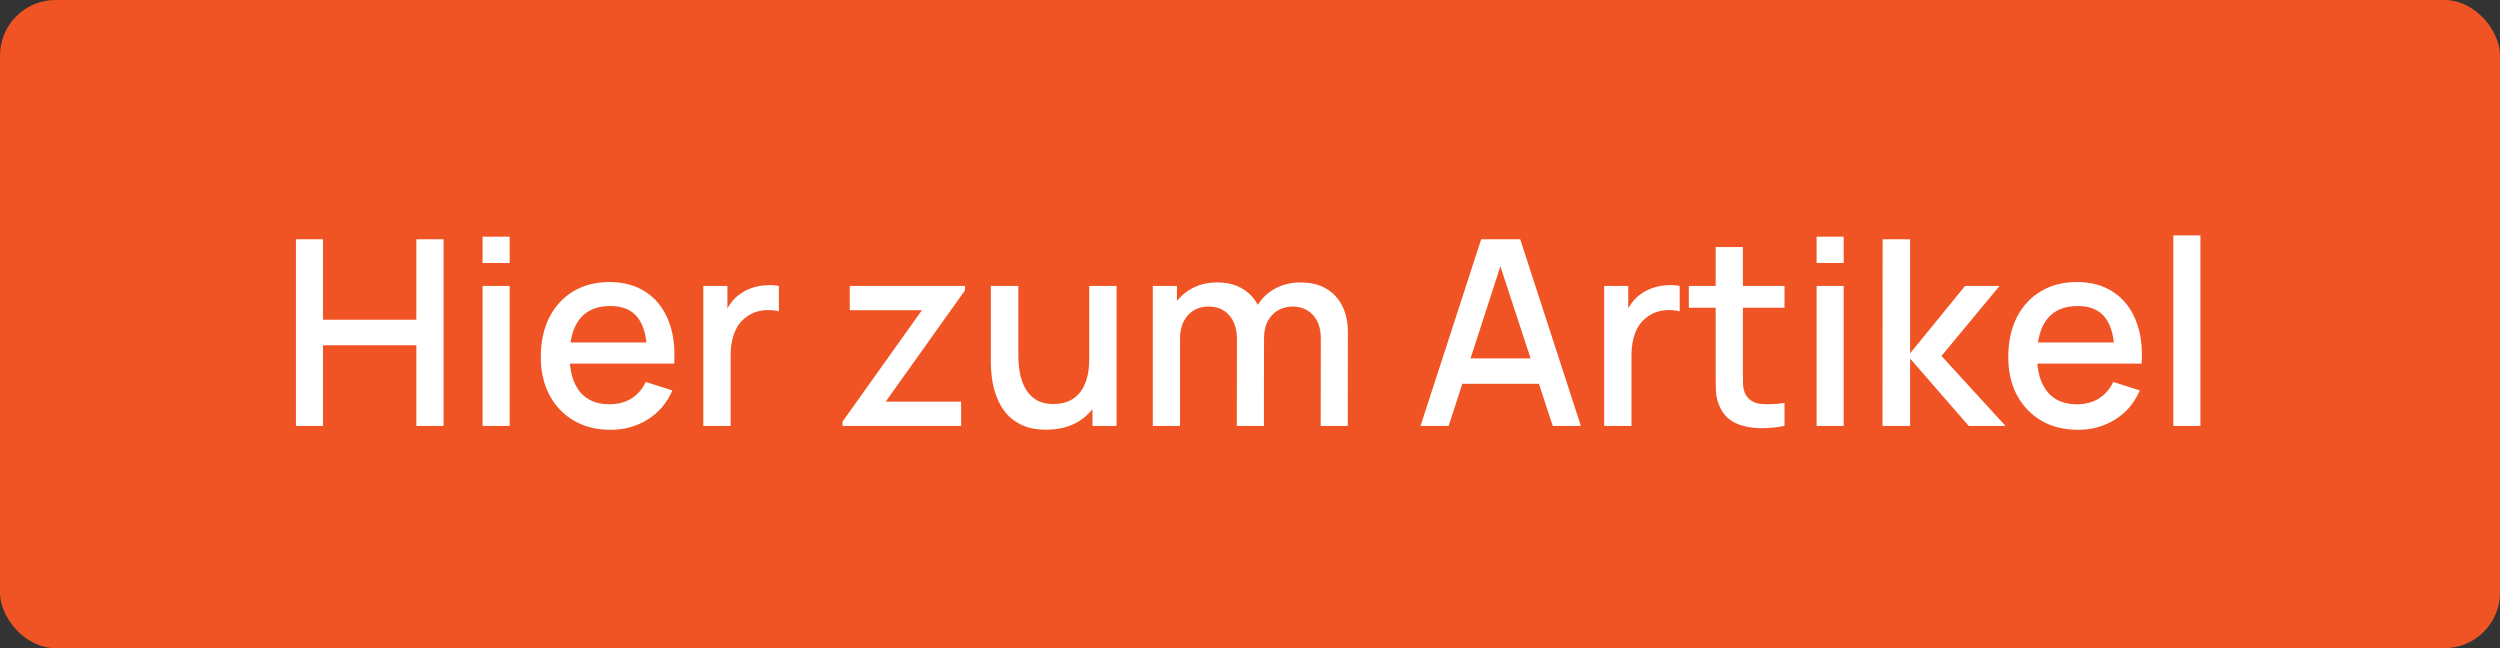 <svg width="135" height="35" viewBox="0 0 135 35" fill="none" xmlns="http://www.w3.org/2000/svg">
<rect x="0" y="0" width="135" height="35" fill="#333333" stroke="none"/>
<rect width="135" height="35" rx="3" fill="#F15424"/>
<path d="M15.98 23V12.92H17.443V17.267H22.483V12.92H23.953V23H22.483V18.646H17.443V23H15.98ZM26.059 14.201V12.78H27.523V14.201H26.059ZM26.059 23V15.44H27.523V23H26.059ZM32.977 23.21C32.226 23.21 31.566 23.047 30.997 22.72C30.432 22.389 29.991 21.929 29.674 21.341C29.361 20.748 29.204 20.062 29.204 19.283C29.204 18.457 29.358 17.741 29.666 17.134C29.979 16.527 30.413 16.058 30.968 15.727C31.524 15.396 32.17 15.23 32.907 15.23C33.678 15.23 34.333 15.41 34.874 15.769C35.416 16.124 35.819 16.63 36.086 17.288C36.356 17.946 36.464 18.728 36.407 19.633H34.944V19.101C34.935 18.224 34.767 17.575 34.441 17.155C34.118 16.735 33.626 16.525 32.964 16.525C32.231 16.525 31.68 16.756 31.311 17.218C30.943 17.68 30.759 18.347 30.759 19.22C30.759 20.051 30.943 20.695 31.311 21.152C31.68 21.605 32.212 21.831 32.907 21.831C33.365 21.831 33.759 21.728 34.09 21.523C34.426 21.313 34.688 21.014 34.874 20.627L36.309 21.082C36.016 21.759 35.57 22.284 34.972 22.657C34.375 23.026 33.71 23.21 32.977 23.21ZM30.282 19.633V18.492H35.679V19.633H30.282ZM37.978 23V15.44H39.28V17.274L39.098 17.036C39.191 16.793 39.313 16.572 39.462 16.371C39.611 16.166 39.784 15.998 39.98 15.867C40.171 15.727 40.384 15.62 40.617 15.545C40.855 15.466 41.098 15.419 41.345 15.405C41.592 15.386 41.83 15.398 42.059 15.44V16.812C41.812 16.747 41.536 16.728 41.233 16.756C40.934 16.784 40.659 16.88 40.407 17.043C40.169 17.197 39.98 17.384 39.84 17.603C39.705 17.822 39.607 18.067 39.546 18.338C39.485 18.604 39.455 18.886 39.455 19.185V23H37.978ZM45.495 23V22.769L49.786 16.749H45.887V15.44H52.11V15.678L47.826 21.691H51.9V23H45.495ZM56.495 23.203C55.972 23.203 55.534 23.119 55.179 22.951C54.824 22.783 54.535 22.564 54.311 22.293C54.092 22.018 53.924 21.719 53.807 21.397C53.69 21.075 53.611 20.76 53.569 20.452C53.527 20.144 53.506 19.873 53.506 19.64V15.44H54.99V19.157C54.99 19.451 55.013 19.754 55.06 20.067C55.111 20.375 55.205 20.662 55.34 20.928C55.48 21.194 55.674 21.409 55.921 21.572C56.173 21.735 56.5 21.817 56.901 21.817C57.162 21.817 57.41 21.775 57.643 21.691C57.876 21.602 58.079 21.462 58.252 21.271C58.429 21.08 58.567 20.828 58.665 20.515C58.768 20.202 58.819 19.822 58.819 19.374L59.729 19.717C59.729 20.403 59.601 21.01 59.344 21.537C59.087 22.06 58.719 22.468 58.238 22.762C57.757 23.056 57.176 23.203 56.495 23.203ZM58.994 23V20.816H58.819V15.44H60.296V23H58.994ZM71.317 23L71.324 18.289C71.324 17.743 71.184 17.318 70.904 17.015C70.624 16.707 70.256 16.553 69.798 16.553C69.518 16.553 69.262 16.618 69.028 16.749C68.8 16.875 68.613 17.066 68.468 17.323C68.328 17.575 68.258 17.892 68.258 18.275L67.551 17.918C67.542 17.386 67.654 16.919 67.887 16.518C68.125 16.117 68.447 15.806 68.853 15.587C69.259 15.363 69.714 15.251 70.218 15.251C71.035 15.251 71.667 15.496 72.115 15.986C72.563 16.476 72.787 17.127 72.787 17.939L72.78 23H71.317ZM62.252 23V15.44H63.554V17.624H63.722V23H62.252ZM66.788 23L66.795 18.317C66.795 17.766 66.655 17.335 66.375 17.022C66.1 16.709 65.729 16.553 65.262 16.553C64.8 16.553 64.427 16.712 64.142 17.029C63.862 17.346 63.722 17.762 63.722 18.275L63.022 17.827C63.022 17.332 63.141 16.891 63.379 16.504C63.617 16.117 63.939 15.811 64.345 15.587C64.751 15.363 65.211 15.251 65.724 15.251C66.261 15.251 66.718 15.365 67.096 15.594C67.474 15.818 67.761 16.133 67.957 16.539C68.158 16.945 68.258 17.416 68.258 17.953L68.251 23H66.788ZM76.708 23L79.984 12.92H82.091L85.367 23H83.848L80.831 13.802H81.209L78.227 23H76.708ZM78.409 20.725V19.353H83.673V20.725H78.409ZM86.623 23V15.44H87.925V17.274L87.743 17.036C87.836 16.793 87.957 16.572 88.107 16.371C88.256 16.166 88.429 15.998 88.625 15.867C88.816 15.727 89.028 15.62 89.262 15.545C89.5 15.466 89.742 15.419 89.99 15.405C90.237 15.386 90.475 15.398 90.704 15.44V16.812C90.456 16.747 90.181 16.728 89.878 16.756C89.579 16.784 89.304 16.88 89.052 17.043C88.814 17.197 88.625 17.384 88.485 17.603C88.349 17.822 88.251 18.067 88.191 18.338C88.13 18.604 88.1 18.886 88.1 19.185V23H86.623ZM96.363 23C95.887 23.093 95.42 23.133 94.963 23.119C94.505 23.105 94.097 23.016 93.738 22.853C93.378 22.69 93.108 22.433 92.926 22.083C92.762 21.77 92.674 21.453 92.66 21.131C92.65 20.804 92.646 20.436 92.646 20.025V13.34H94.116V19.955C94.116 20.258 94.118 20.522 94.123 20.746C94.132 20.97 94.181 21.159 94.27 21.313C94.438 21.602 94.704 21.768 95.068 21.81C95.436 21.847 95.868 21.831 96.363 21.761V23ZM91.197 16.616V15.44H96.363V16.616H91.197ZM98.097 14.201V12.78H99.56V14.201H98.097ZM98.097 23V15.44H99.56V23H98.097ZM101.655 23L101.662 12.92H103.146V19.08L106.114 15.44H107.976L104.84 19.22L108.298 23H106.31L103.146 19.36V23H101.655ZM112.22 23.21C111.468 23.21 110.808 23.047 110.239 22.72C109.674 22.389 109.233 21.929 108.916 21.341C108.603 20.748 108.447 20.062 108.447 19.283C108.447 18.457 108.601 17.741 108.909 17.134C109.221 16.527 109.655 16.058 110.211 15.727C110.766 15.396 111.412 15.23 112.15 15.23C112.92 15.23 113.575 15.41 114.117 15.769C114.658 16.124 115.062 16.63 115.328 17.288C115.598 17.946 115.706 18.728 115.65 19.633H114.187V19.101C114.177 18.224 114.009 17.575 113.683 17.155C113.361 16.735 112.868 16.525 112.206 16.525C111.473 16.525 110.922 16.756 110.554 17.218C110.185 17.68 110.001 18.347 110.001 19.22C110.001 20.051 110.185 20.695 110.554 21.152C110.922 21.605 111.454 21.831 112.15 21.831C112.607 21.831 113.001 21.728 113.333 21.523C113.669 21.313 113.93 21.014 114.117 20.627L115.552 21.082C115.258 21.759 114.812 22.284 114.215 22.657C113.617 23.026 112.952 23.21 112.22 23.21ZM109.525 19.633V18.492H114.922V19.633H109.525ZM117.36 23V12.71H118.823V23H117.36Z" fill="white"/>
</svg>

